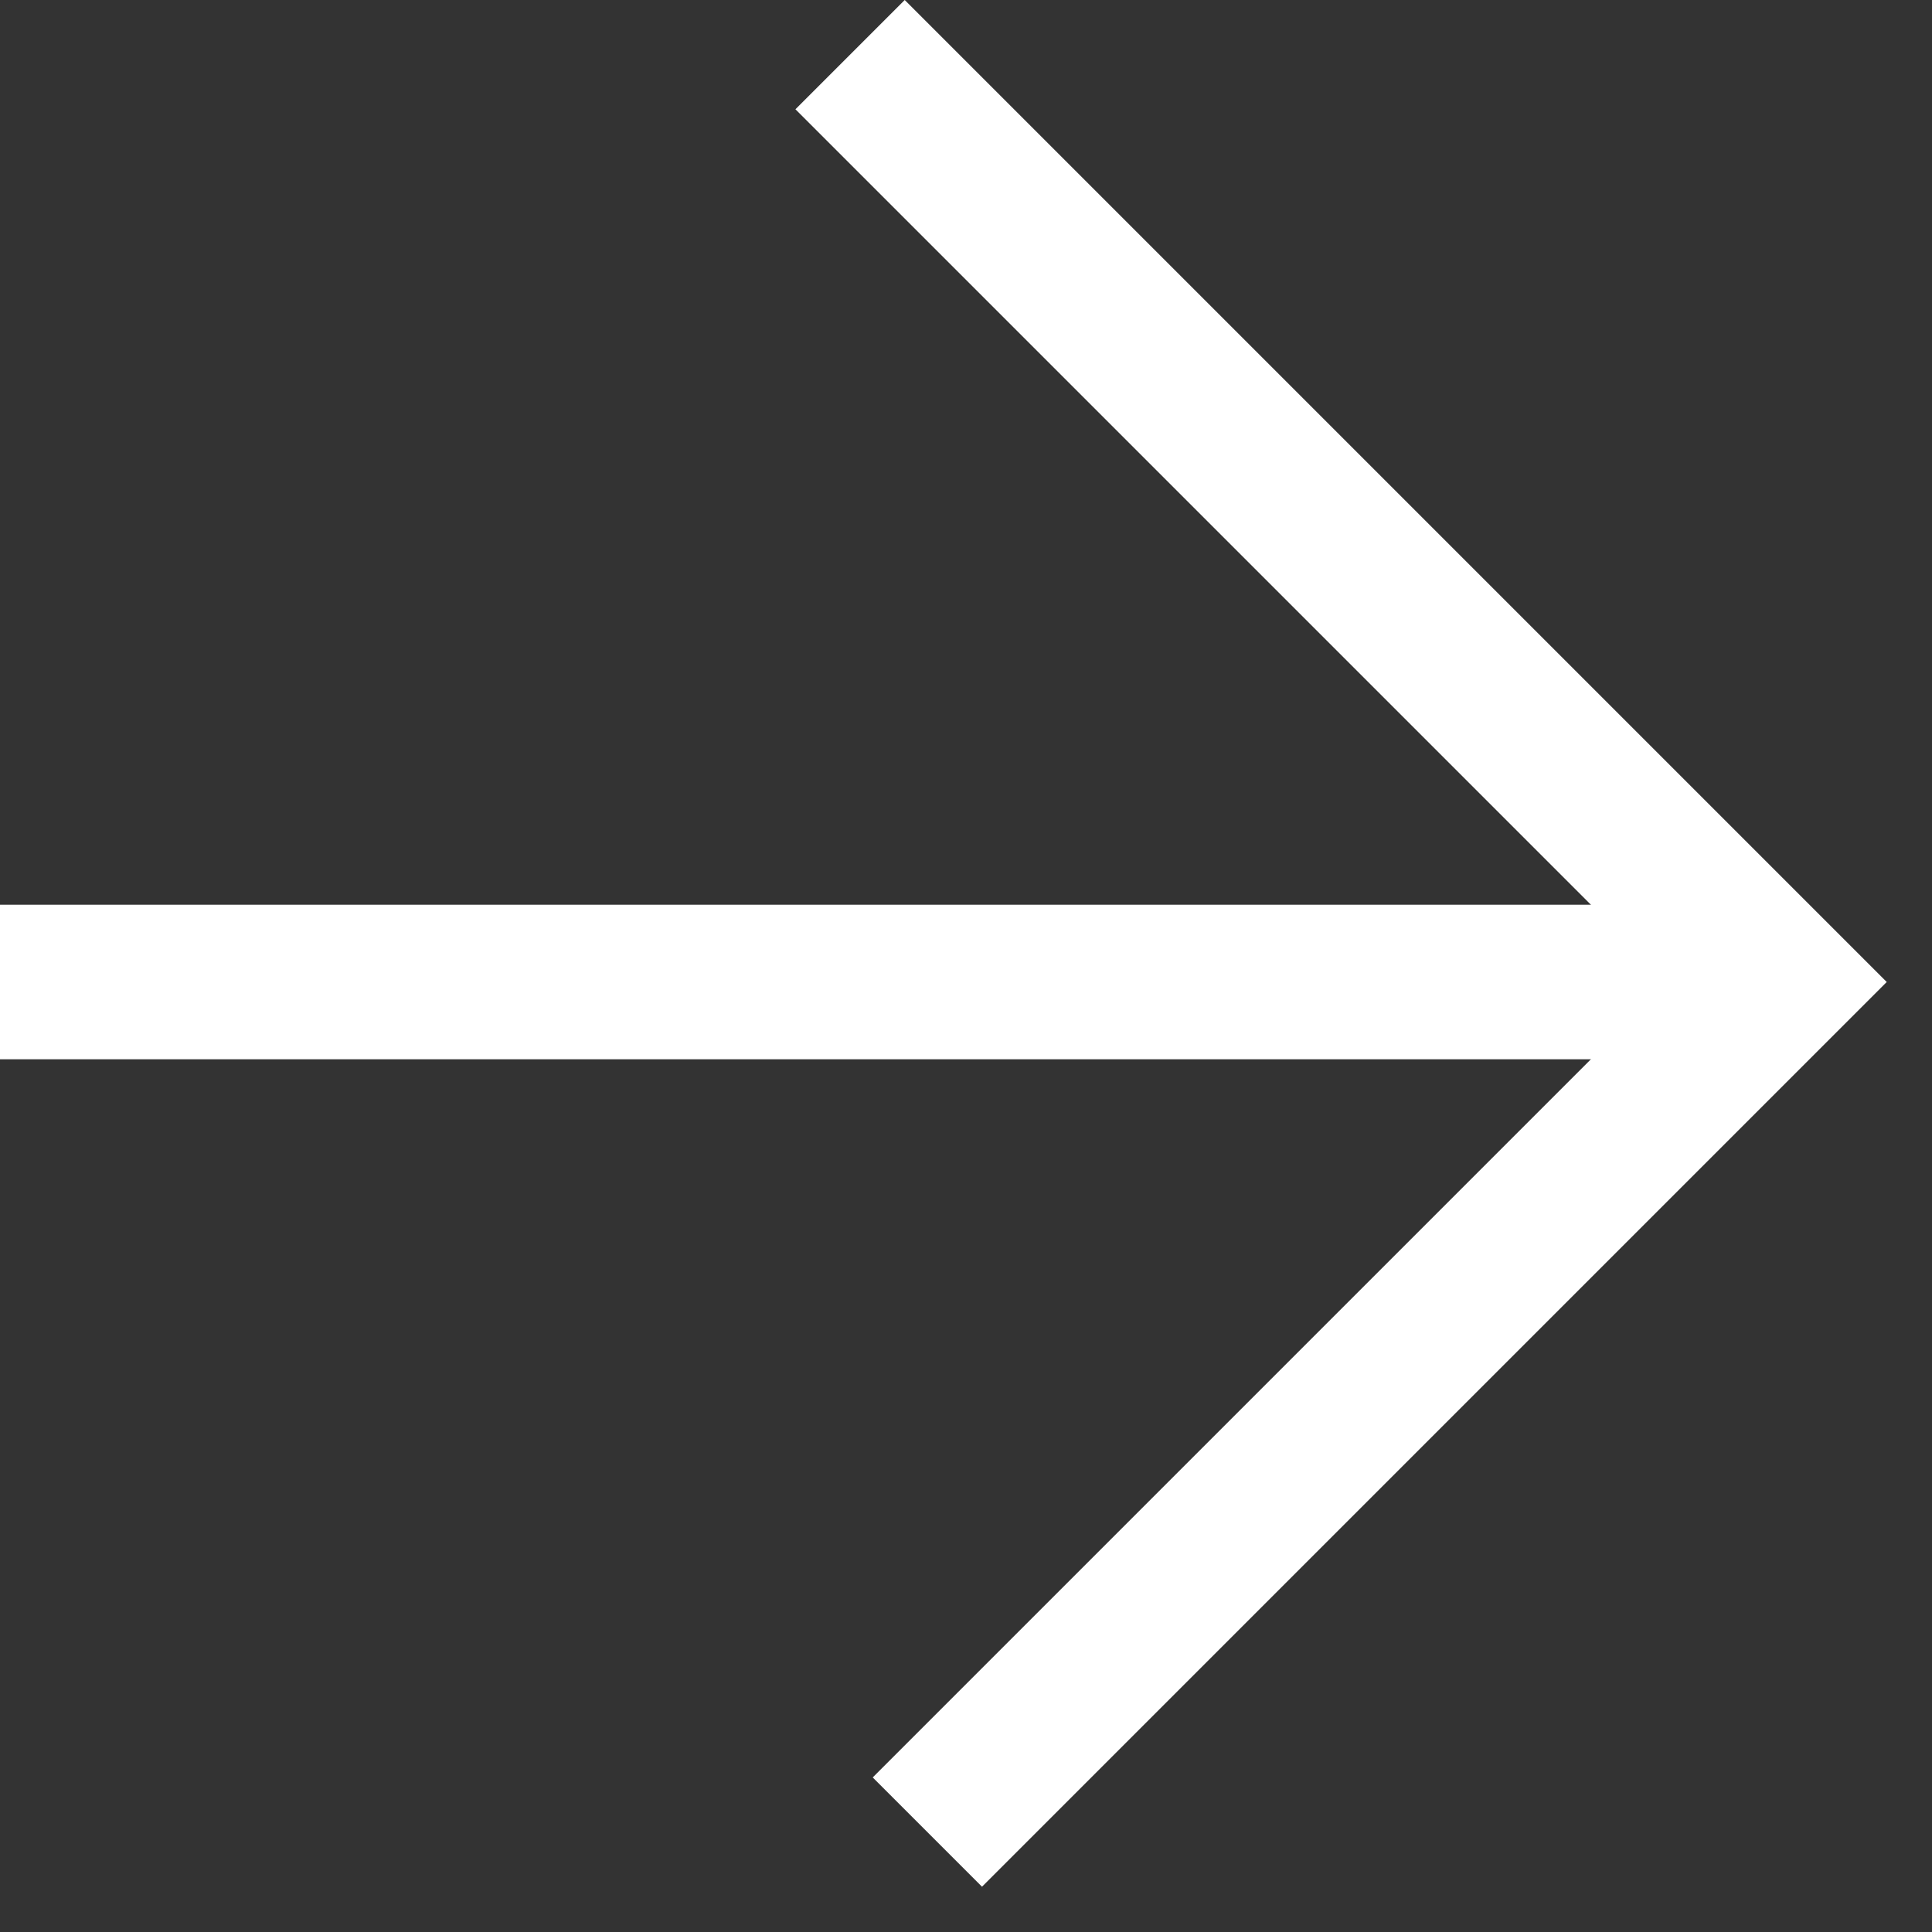 <svg width="25" height="25" viewBox="0 0 25 25" fill="none" xmlns="http://www.w3.org/2000/svg">
<rect x="0" y="0" width="25" height="25" fill="#333333" stroke="none"/>
<path d="M12 23.707L23 12.707L11 0.707" stroke="white" stroke-width="2"/>
<path d="M23 12.707L0 12.707" stroke="white" stroke-width="2"/>
</svg>
